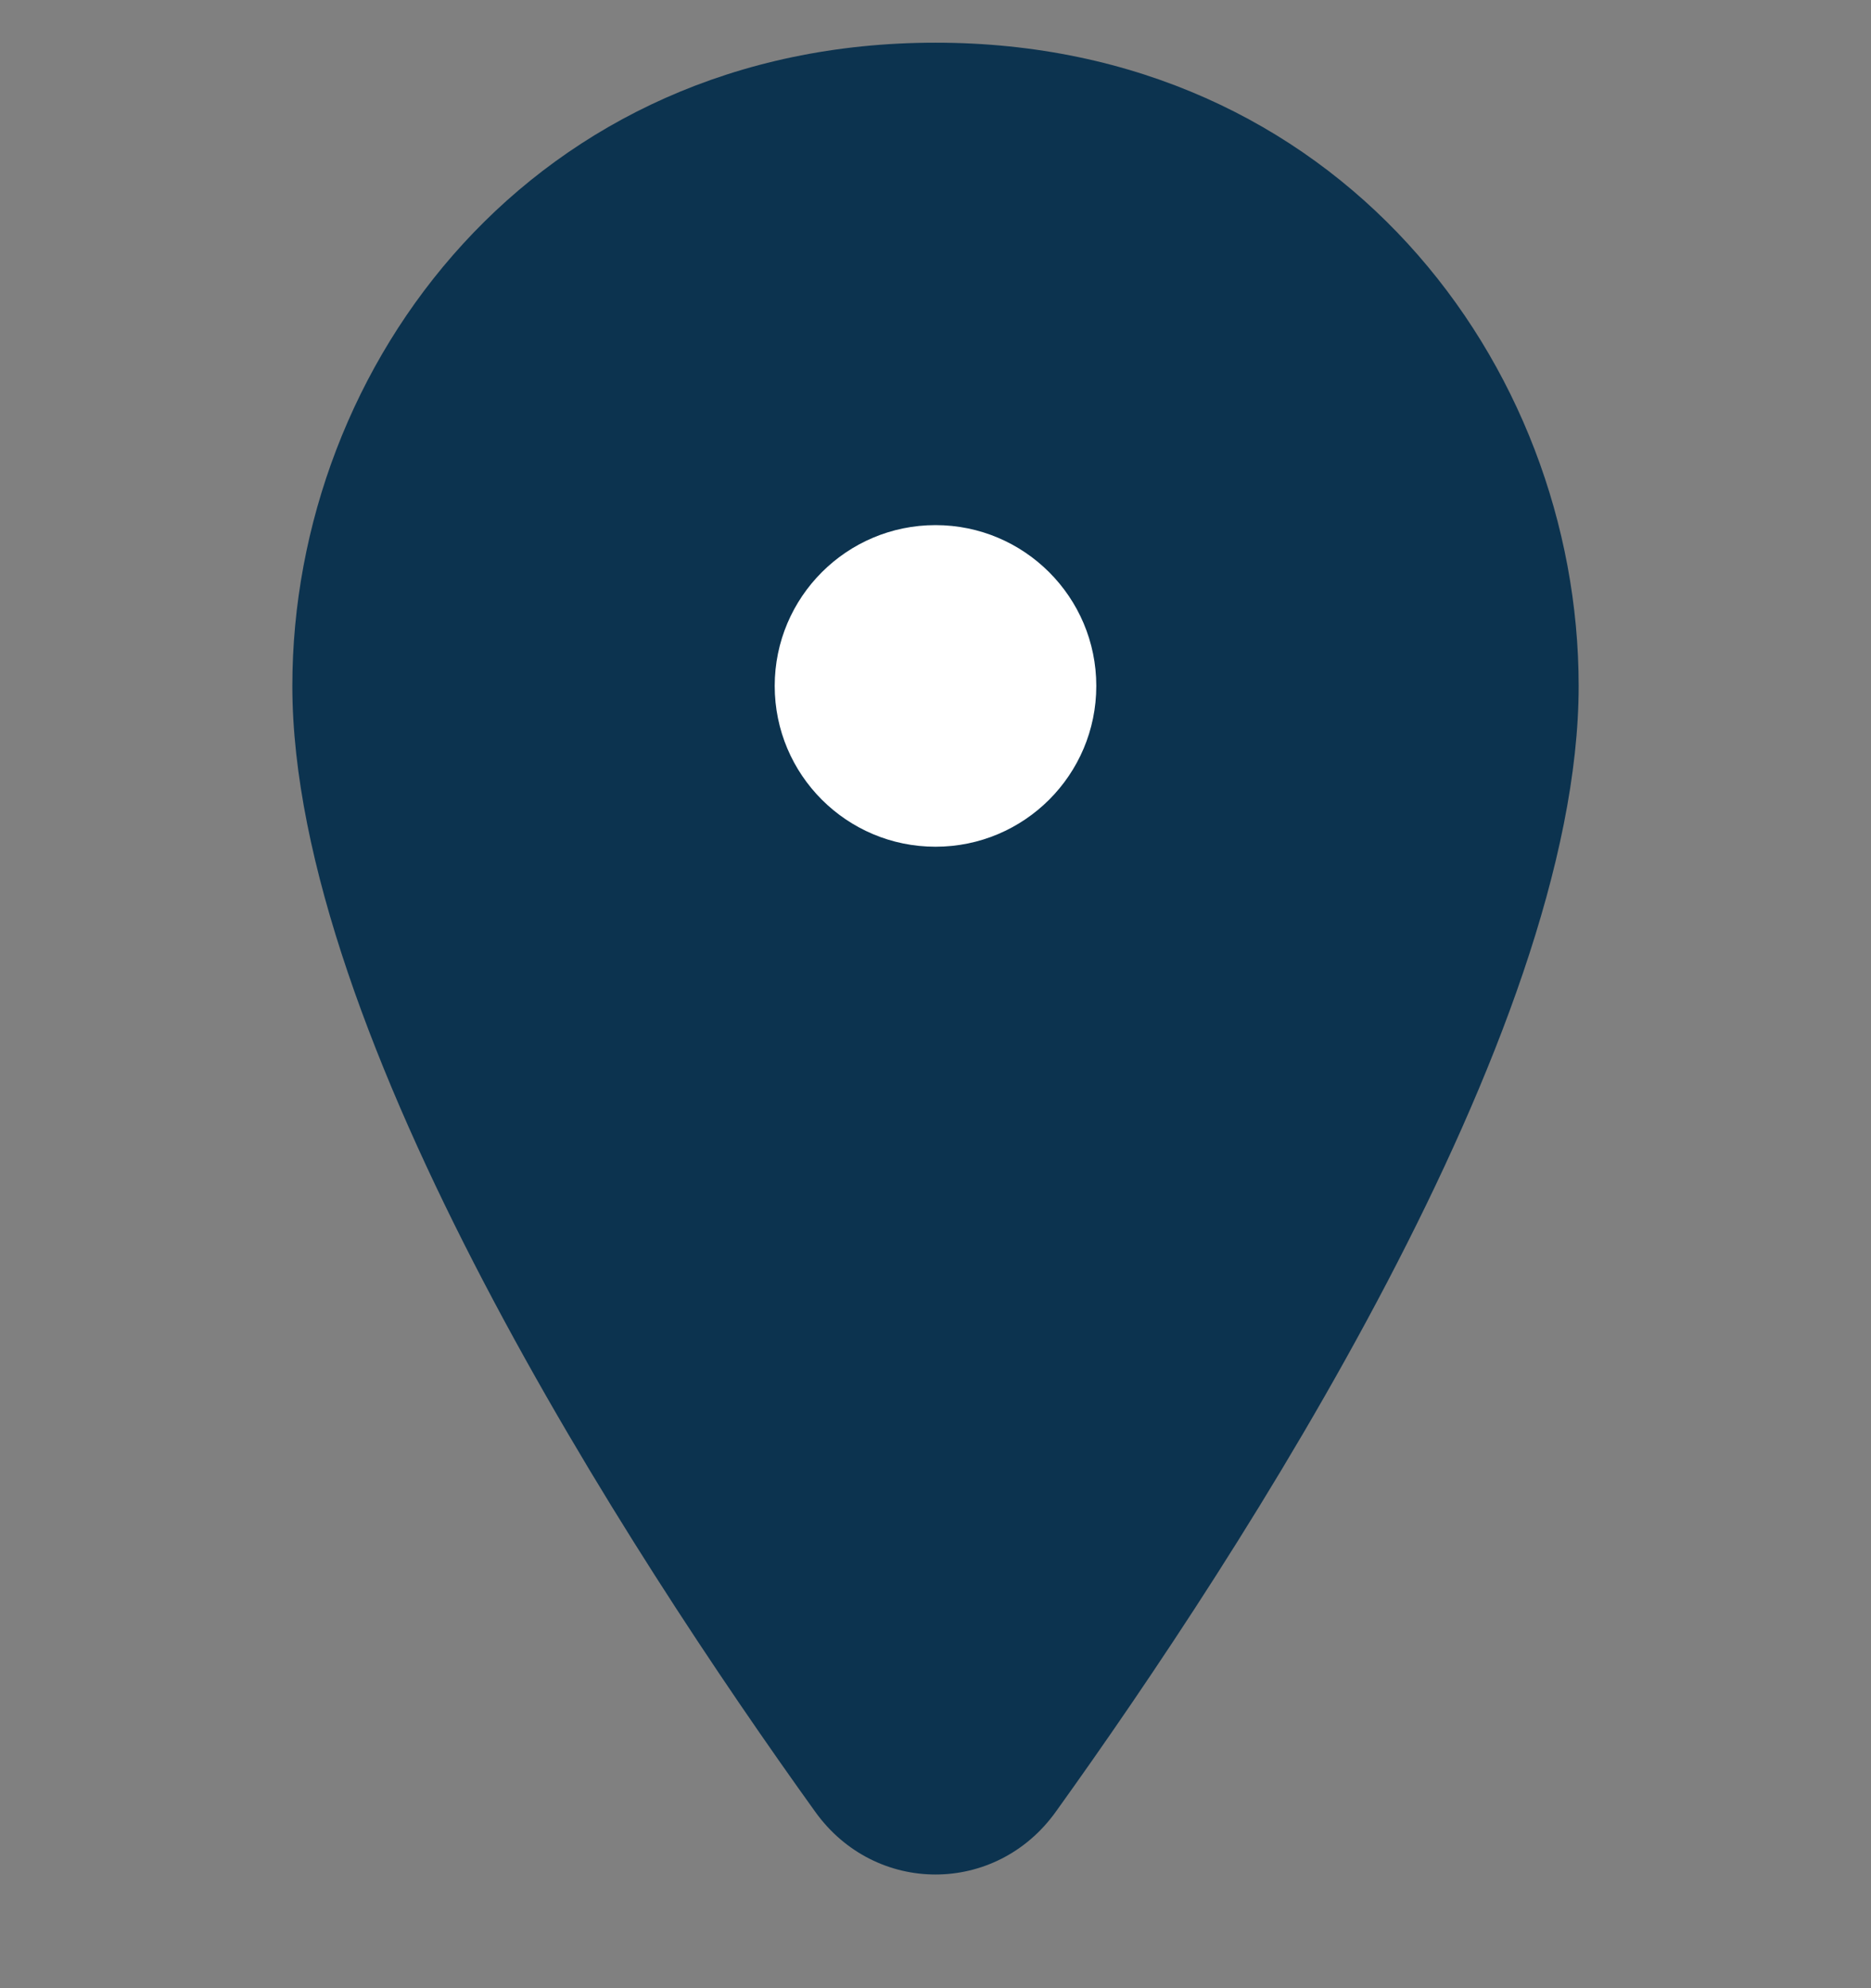 <svg width="16" height="17" viewBox="0 0 16 17" fill="none" xmlns="http://www.w3.org/2000/svg">
<rect x="0" y="0" width="16" height="17" fill="#808080" stroke="none"/>
<g clip-path="url(#clip0_10_6)">
<path d="M2.5 5.865C2.5 3.115 4.562 0.365 8 0.365C11.438 0.365 13.5 3.115 13.5 5.865C13.5 8.849 10.621 13.273 9.029 15.491C8.516 16.207 7.484 16.207 6.971 15.491C5.378 13.273 2.5 8.849 2.5 5.865Z" fill="#0C334F"/>
<path d="M6.625 5.865C6.625 5.106 7.241 4.49 8 4.49C8.759 4.49 9.375 5.106 9.375 5.865C9.375 6.625 8.759 7.24 8 7.24C7.241 7.24 6.625 6.625 6.625 5.865Z" fill="white"/>
</g>
<defs>
<clipPath id="clip0_10_6">
<rect width="16" height="16" fill="white" transform="translate(0 0.365)"/>
</clipPath>
</defs>
</svg>
